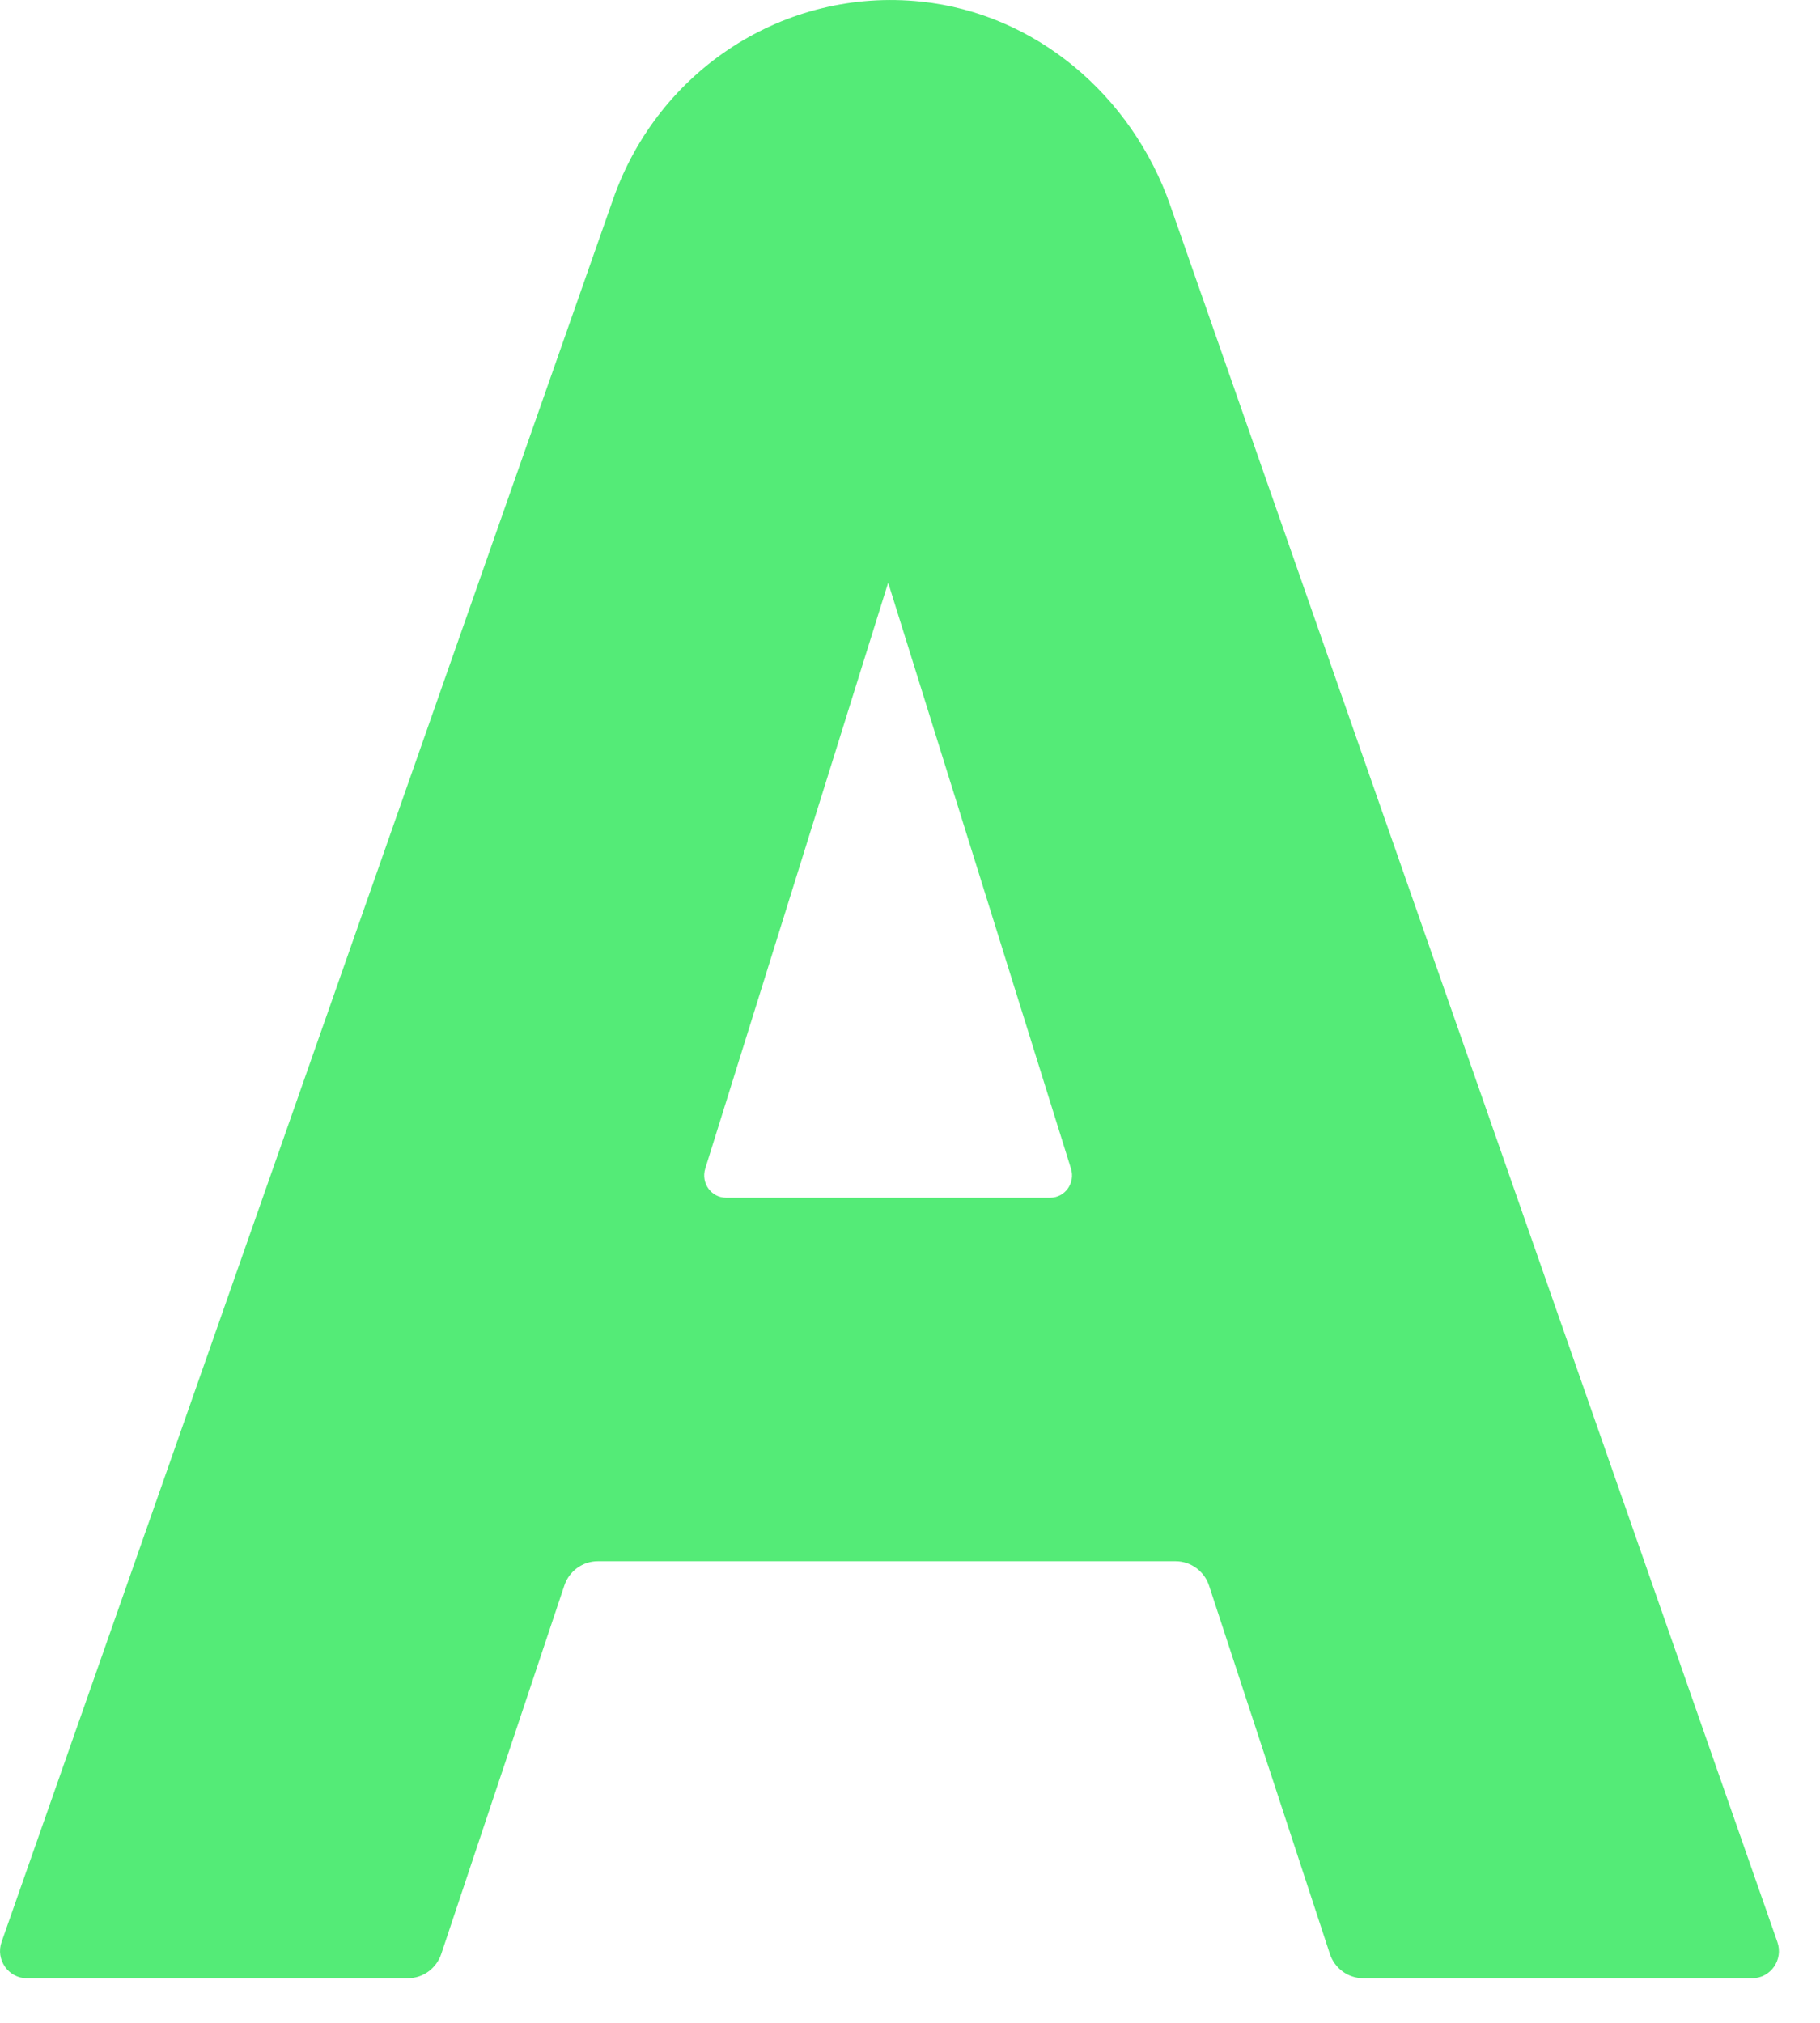 <?xml version="1.0" encoding="utf-8"?>
<svg xmlns="http://www.w3.org/2000/svg" fill="none" height="100%" overflow="visible" preserveAspectRatio="none" style="display: block;" viewBox="0 0 18 20" width="100%">
<path d="M11.575 2.033C11.194 0.942 10.243 0.134 9.11 0.016C7.759 -0.125 6.512 0.692 6.065 1.966L0.016 19.199C-0.046 19.375 0.083 19.559 0.265 19.559H4.034C4.183 19.559 4.316 19.462 4.364 19.319L5.581 15.677C5.629 15.533 5.762 15.436 5.912 15.436H11.627C11.777 15.436 11.911 15.534 11.958 15.678L13.152 19.317C13.199 19.461 13.332 19.559 13.483 19.559H17.329C17.512 19.559 17.64 19.375 17.578 19.2L11.575 2.034V2.033ZM10.385 11.842H7.181C7.035 11.842 6.93 11.697 6.975 11.554L8.784 5.761L10.592 11.554C10.637 11.696 10.533 11.842 10.386 11.842H10.385Z" fill="#54EB77" id="Vector"/>
</svg>